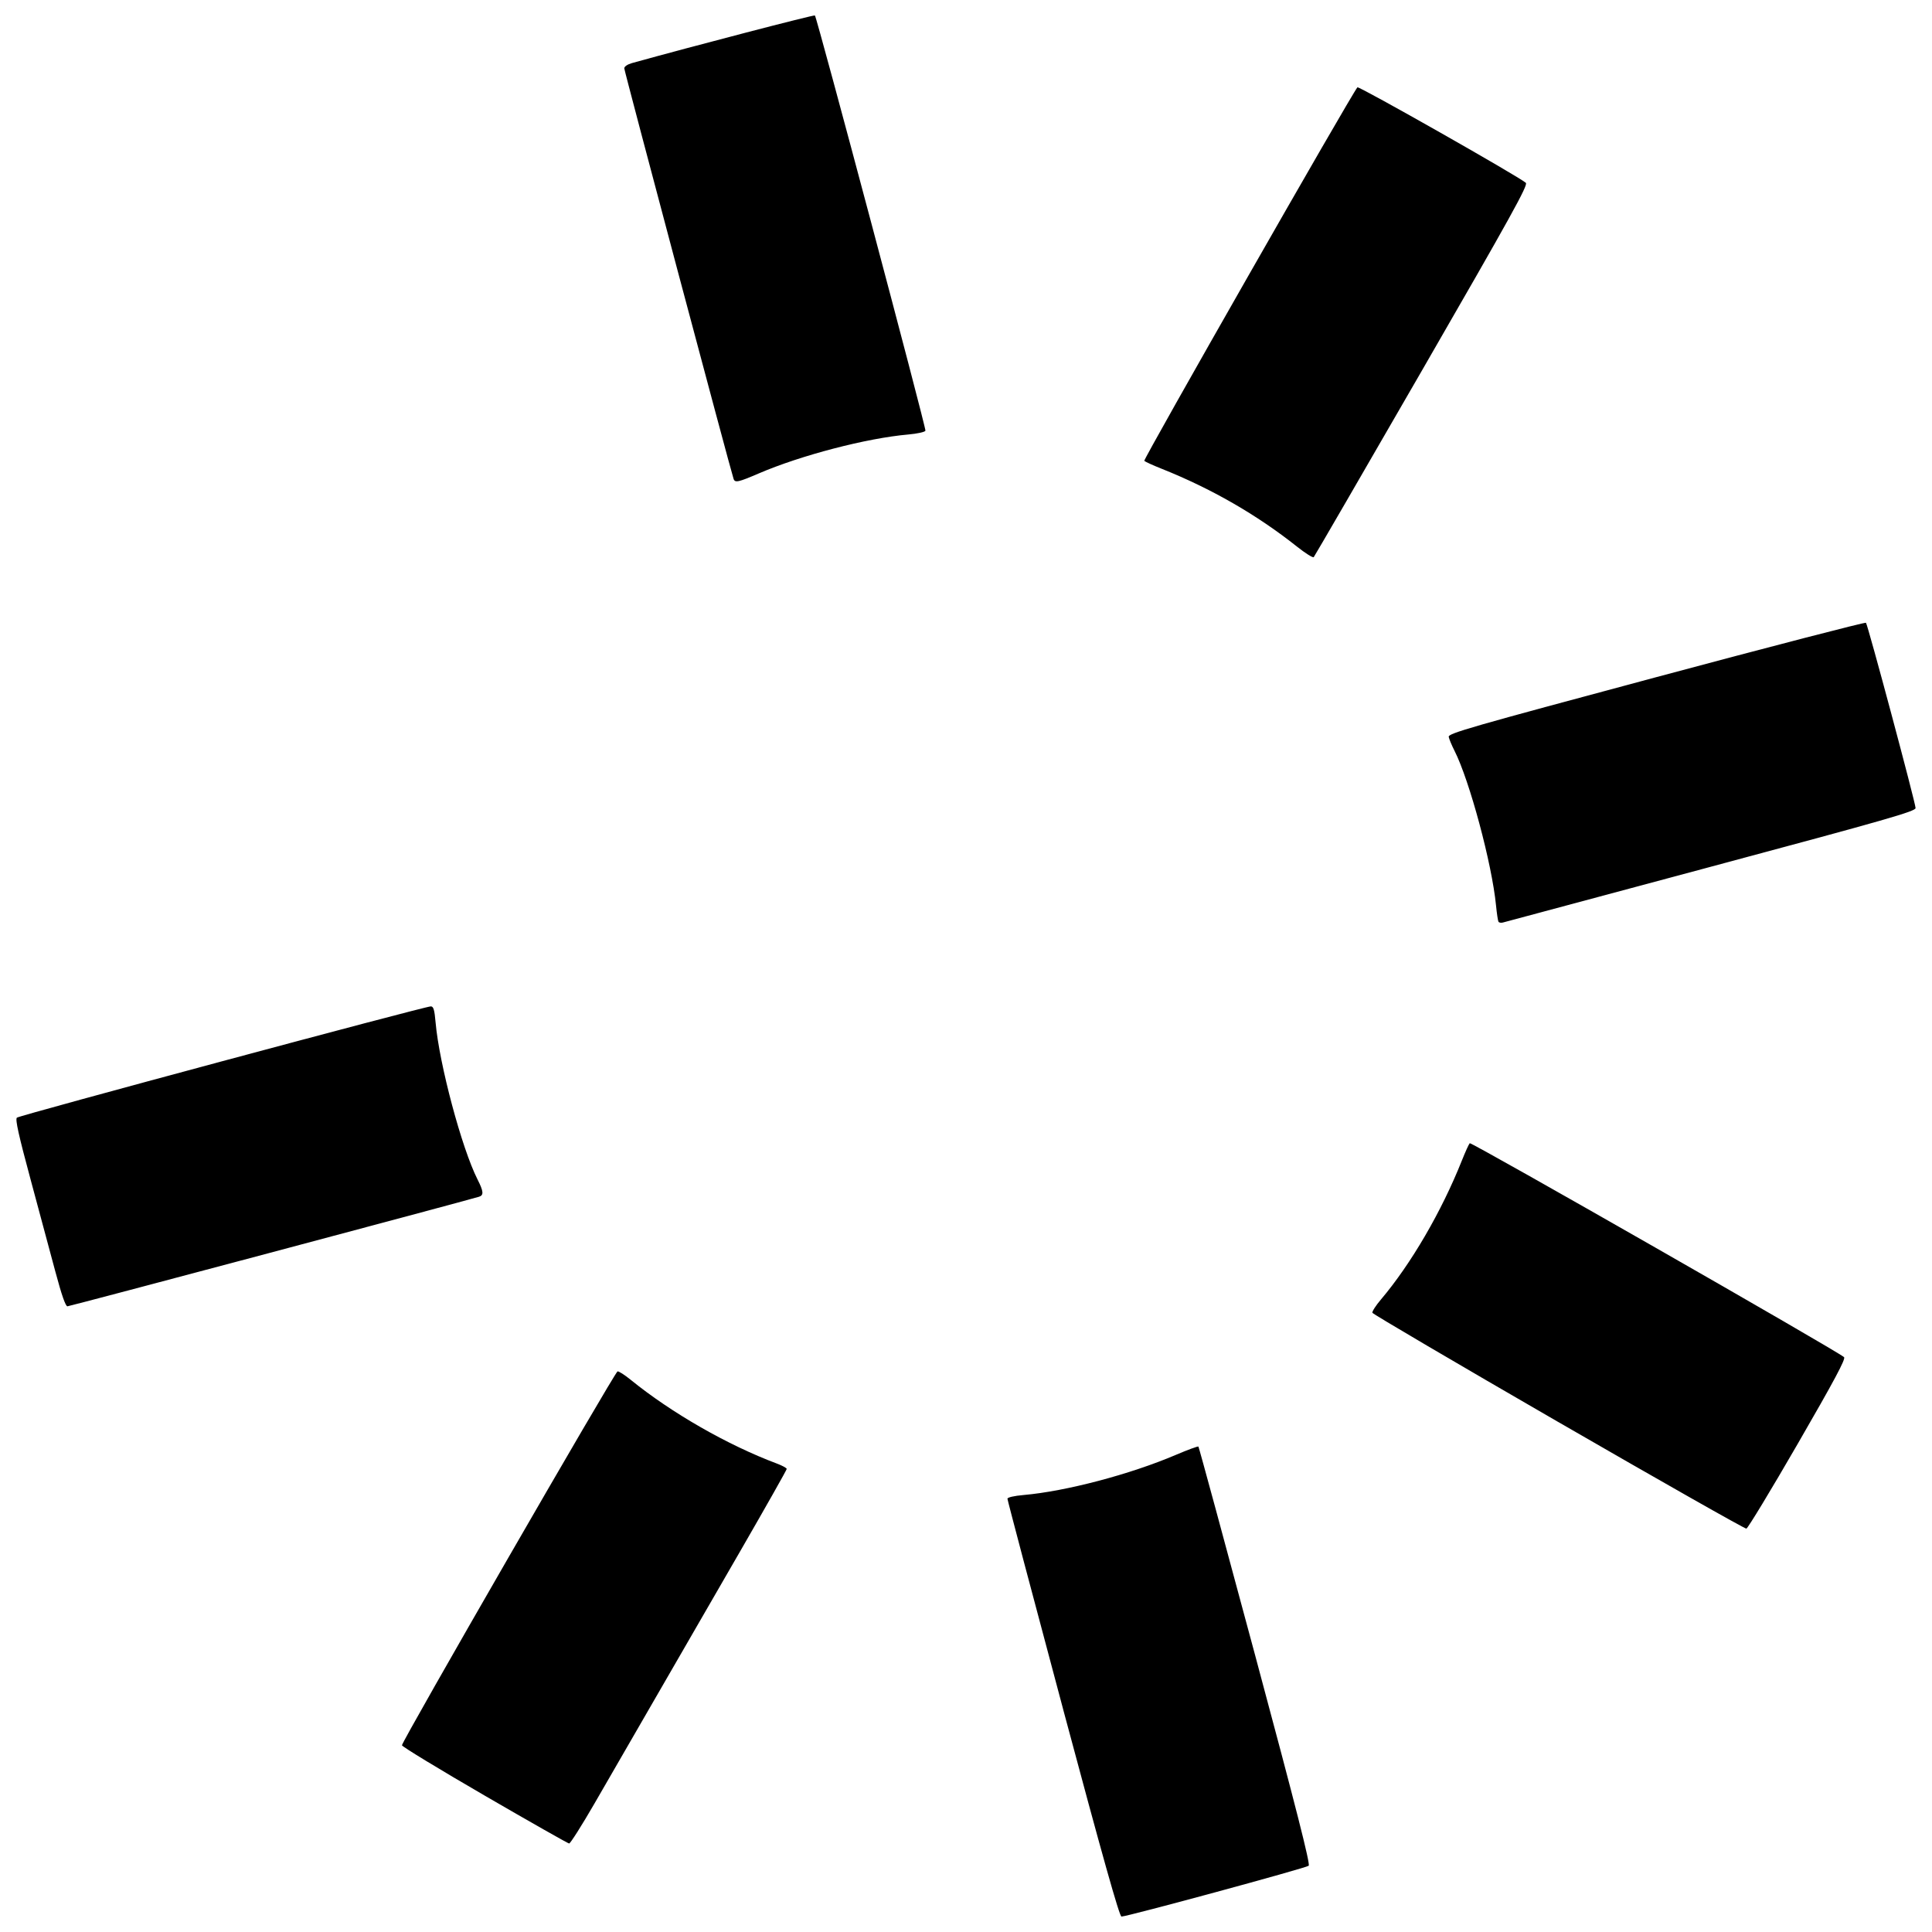 <?xml version="1.0" encoding="UTF-8"?>
<!-- Uploaded to: SVG Find, www.svgrepo.com, Generator: SVG Find Mixer Tools -->
<svg width="800px" height="800px" version="1.1" viewBox="144 144 512 512" xmlns="http://www.w3.org/2000/svg">
 <defs>
  <clipPath id="a">
   <path d="m148.09 148.09h503.81v503.81h-503.81z"/>
  </clipPath>
 </defs>
 <g clip-path="url(#a)">
  <path d="m425.71 596.85c-8.105-30.281-14.73-55.332-14.727-55.668 0.004-0.363 1.75-0.766 4.285-0.988 11.223-0.984 28.254-5.477 40.355-10.641 3.144-1.344 5.832-2.328 5.969-2.191s6.906 25.047 15.047 55.359c10.934 40.719 14.637 55.27 14.176 55.719-0.598 0.582-48.062 13.469-49.613 13.469-0.543 0-4.988-15.805-15.496-55.055zm-153.25 23.008c-11.992-6.953-21.863-12.957-21.938-13.34-0.16-0.82 56.348-98.82 57.129-99.082 0.293-0.098 1.871 0.91 3.504 2.238 10.777 8.758 25.684 17.297 38.711 22.18 1.441 0.539 2.621 1.184 2.621 1.43s-5.492 9.961-12.203 21.59c-15.473 26.809-30.859 53.449-38.75 67.09-3.379 5.844-6.402 10.605-6.711 10.582-0.312-0.023-10.375-5.734-22.367-12.688zm284.54-98.984c-27.008-15.602-49.195-28.641-49.305-28.973-0.109-0.332 0.902-1.91 2.254-3.504 7.992-9.441 16.082-23.332 21.461-36.844 0.906-2.277 1.844-4.344 2.086-4.59 0.379-0.391 97.492 55.113 99.199 56.699 0.484 0.449-2.582 6.188-12.273 22.953-7.106 12.293-13.234 22.414-13.617 22.488-0.383 0.074-22.793-12.629-49.801-28.23zm-398.27-39.656c-1.316-4.934-4.305-16.047-6.641-24.699-3.152-11.676-4.086-15.883-3.617-16.324 0.648-0.613 108.11-29.5 109.7-29.492 0.707 0.004 0.965 0.875 1.266 4.281 0.965 10.996 6.934 33.328 11.105 41.566 1.613 3.188 1.703 4.207 0.398 4.602-4.219 1.277-108.5 29.035-109.07 29.035-0.496 0-1.543-3-3.137-8.969zm382.38-92.953c-0.148-0.254-0.441-2.199-0.648-4.324-1.086-11.059-7.016-33.117-11.035-41.047-0.723-1.426-1.398-3.051-1.5-3.617-0.172-0.922 5.562-2.57 55.004-15.824 30.355-8.137 55.359-14.621 55.566-14.41 0.488 0.508 13.148 47.781 13.148 49.098 0 0.871-7.359 2.984-54.227 15.547-29.824 7.996-54.633 14.652-55.133 14.789-0.496 0.137-1.023 0.043-1.176-0.211zm-53.438-99.438c-10.605-8.418-22.672-15.359-35.832-20.605-2.277-0.906-4.344-1.848-4.594-2.09-0.352-0.34 54.84-97.062 56.484-98.992 0.348-0.41 42.93 23.738 44.633 25.312 0.641 0.59-3.832 8.664-27.527 49.734-15.559 26.965-28.465 49.223-28.68 49.461-0.215 0.238-2.234-1.031-4.484-2.82zm-149.26-17.895c-0.727-2.035-28.973-108.12-28.973-108.82 0-0.484 0.855-1.062 2.07-1.402 16.105-4.477 48.223-12.84 48.449-12.613 0.555 0.555 29.531 109.42 29.293 110.05-0.133 0.34-2.184 0.793-4.562 1-11.004 0.969-28.441 5.512-39.648 10.336-5.375 2.312-6.25 2.504-6.629 1.449z"/>
 </g>
</svg>